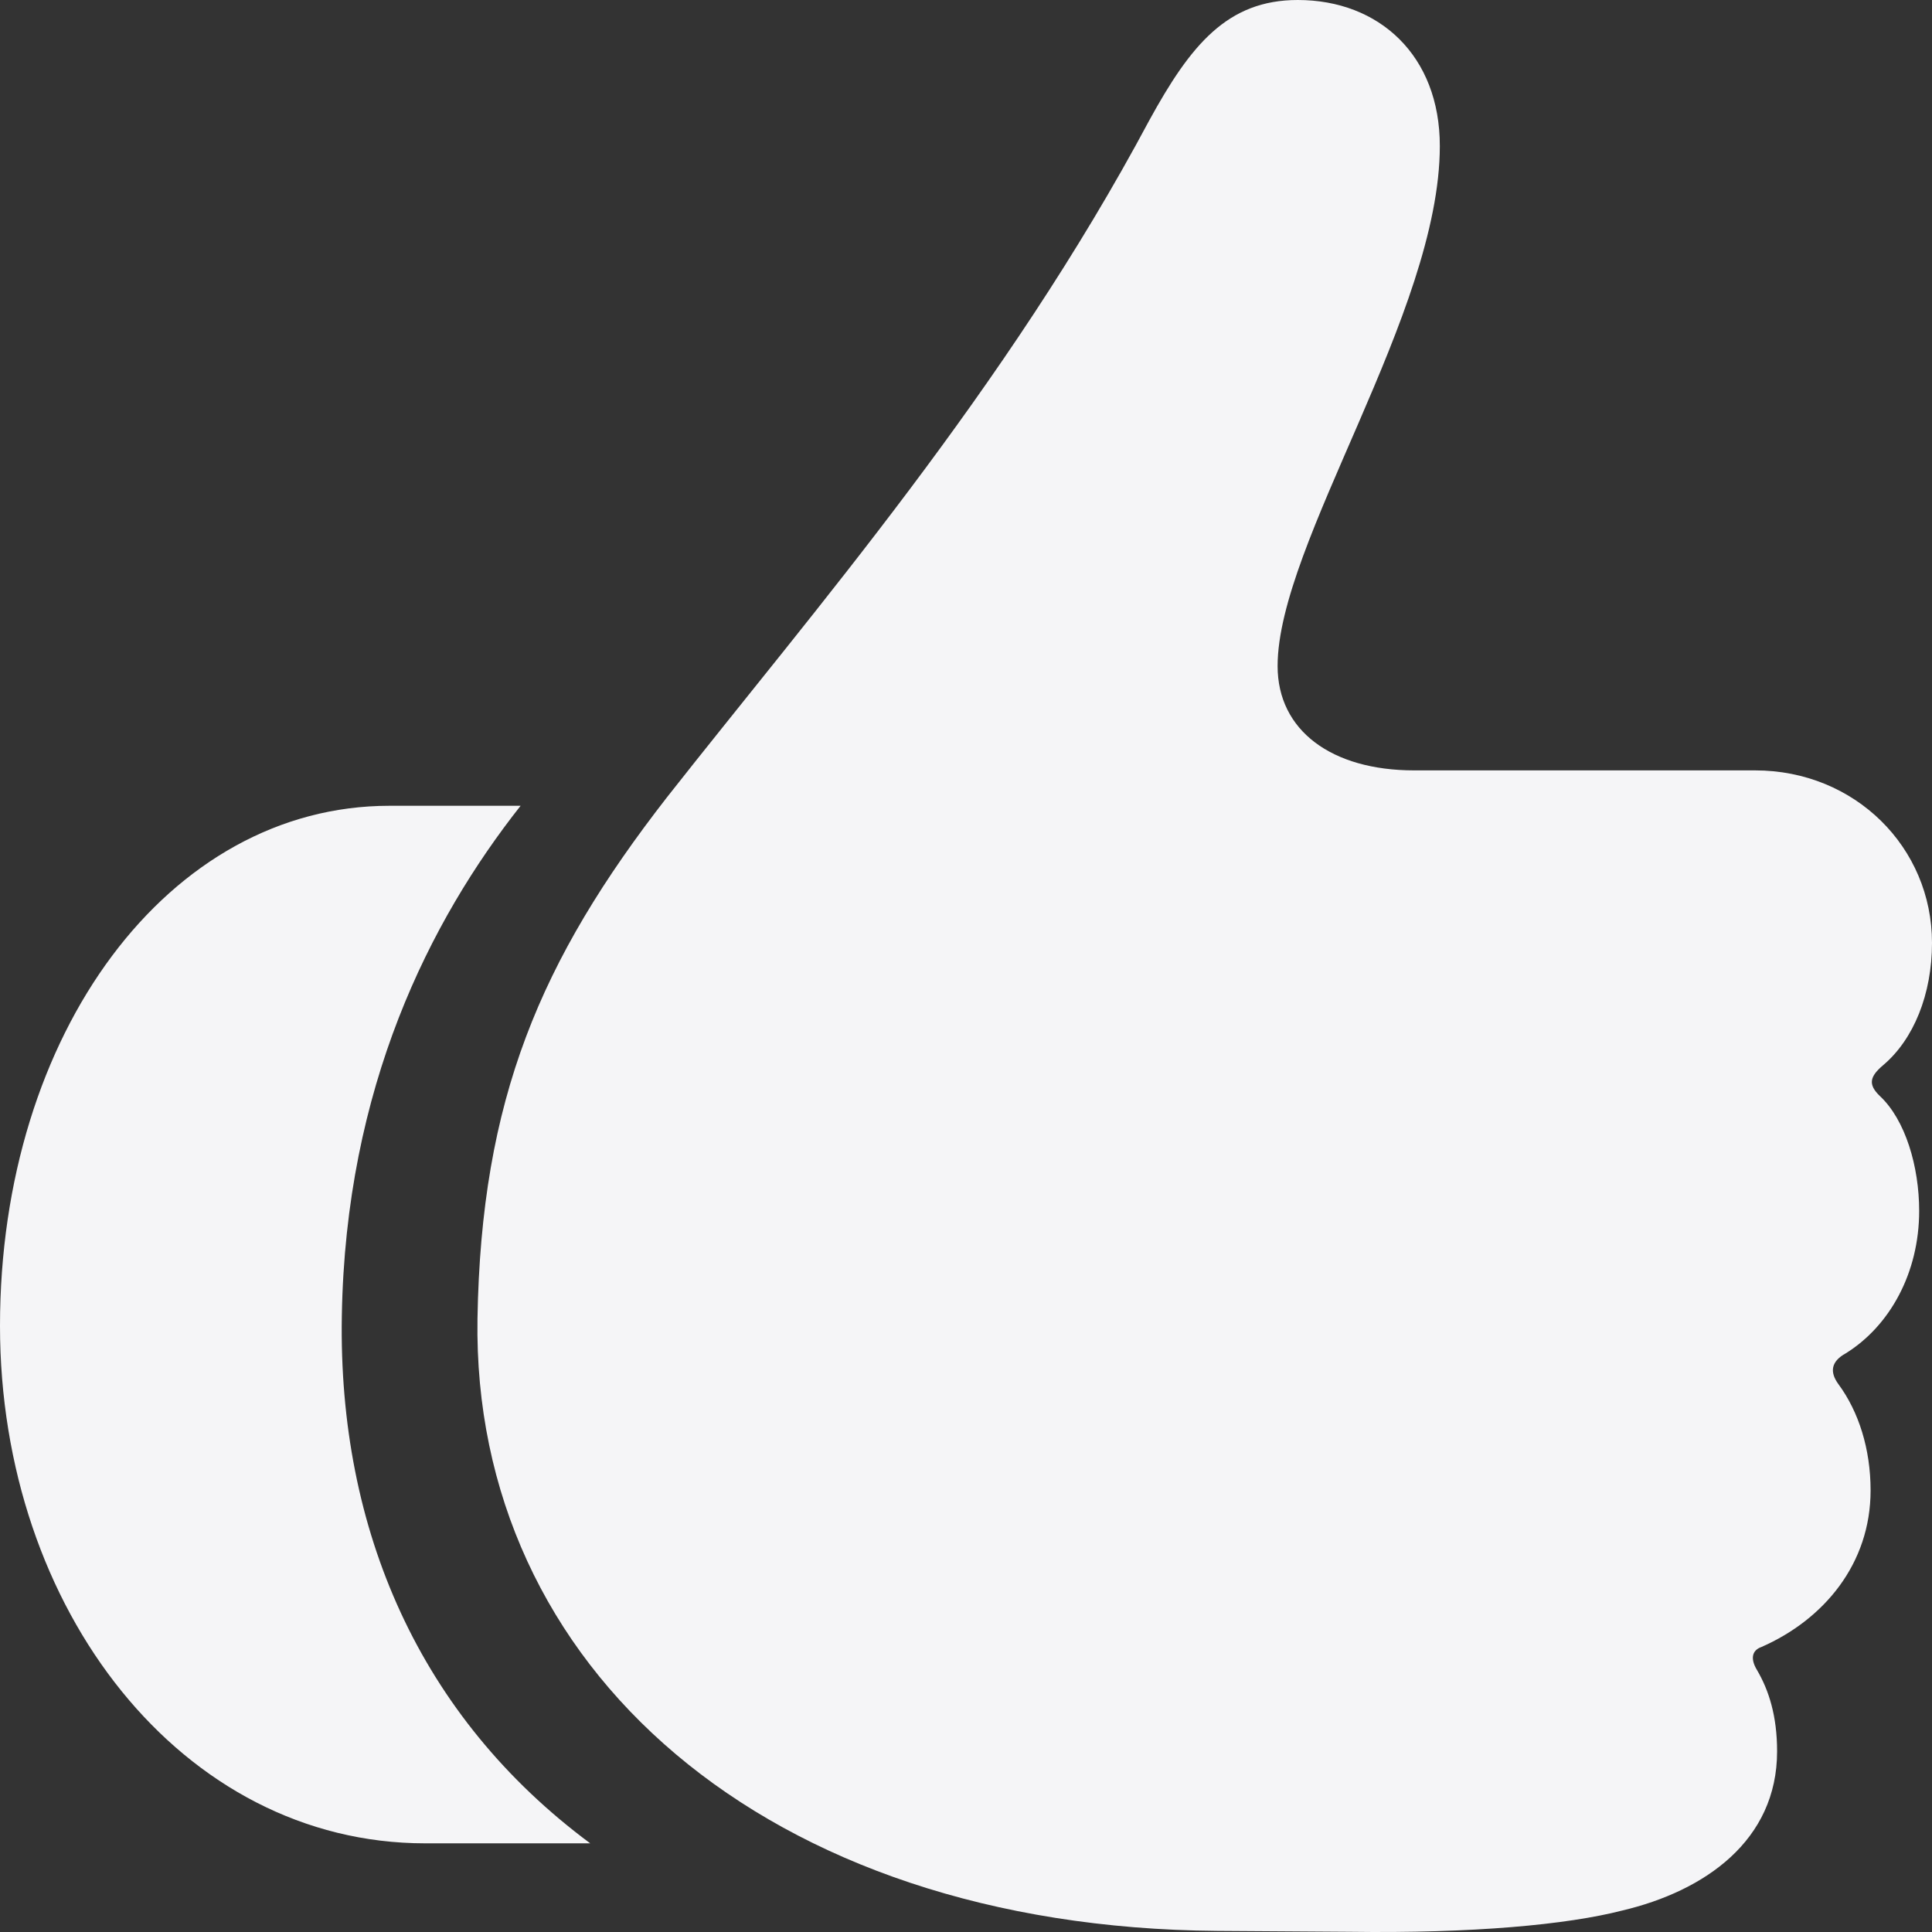<?xml version="1.0" encoding="UTF-8"?> <svg xmlns="http://www.w3.org/2000/svg" width="28" height="28" viewBox="0 0 28 28" fill="none"><rect x="0" y="0" width="28" height="28" fill="#333333" stroke="none"/><path d="M6.92 19.113C6.841 24.164 11.091 27.933 17.64 27.984L19.552 27.997C21.345 28.022 22.713 27.894 23.51 27.689C24.706 27.407 25.755 26.676 25.755 25.382C25.755 24.869 25.636 24.497 25.463 24.202C25.37 24.049 25.383 23.92 25.529 23.869C26.433 23.472 27.11 22.664 27.11 21.6C27.11 20.998 26.937 20.459 26.645 20.062C26.512 19.882 26.539 19.729 26.751 19.613C27.389 19.216 27.814 18.447 27.814 17.549C27.814 16.908 27.615 16.229 27.243 15.883C27.07 15.716 27.097 15.601 27.296 15.434C27.734 15.062 28 14.409 28 13.665C28 12.281 26.884 11.165 25.436 11.165H20.495C19.3 11.165 18.516 10.588 18.516 9.653C18.516 7.871 20.867 4.538 20.867 2.115C20.867 0.808 19.991 0 18.808 0C17.786 0 17.254 0.654 16.657 1.743C14.571 5.653 11.808 8.832 9.67 11.55C7.824 13.921 6.973 15.934 6.92 19.113ZM0 19.216C0 23.331 2.643 26.715 6.163 26.715H8.554C6.083 24.882 4.901 22.177 4.954 19.075C5.008 15.755 6.23 13.345 7.545 11.678H5.645C2.444 11.678 0 14.973 0 19.216Z" fill="#F5F5F7"></path></svg> 